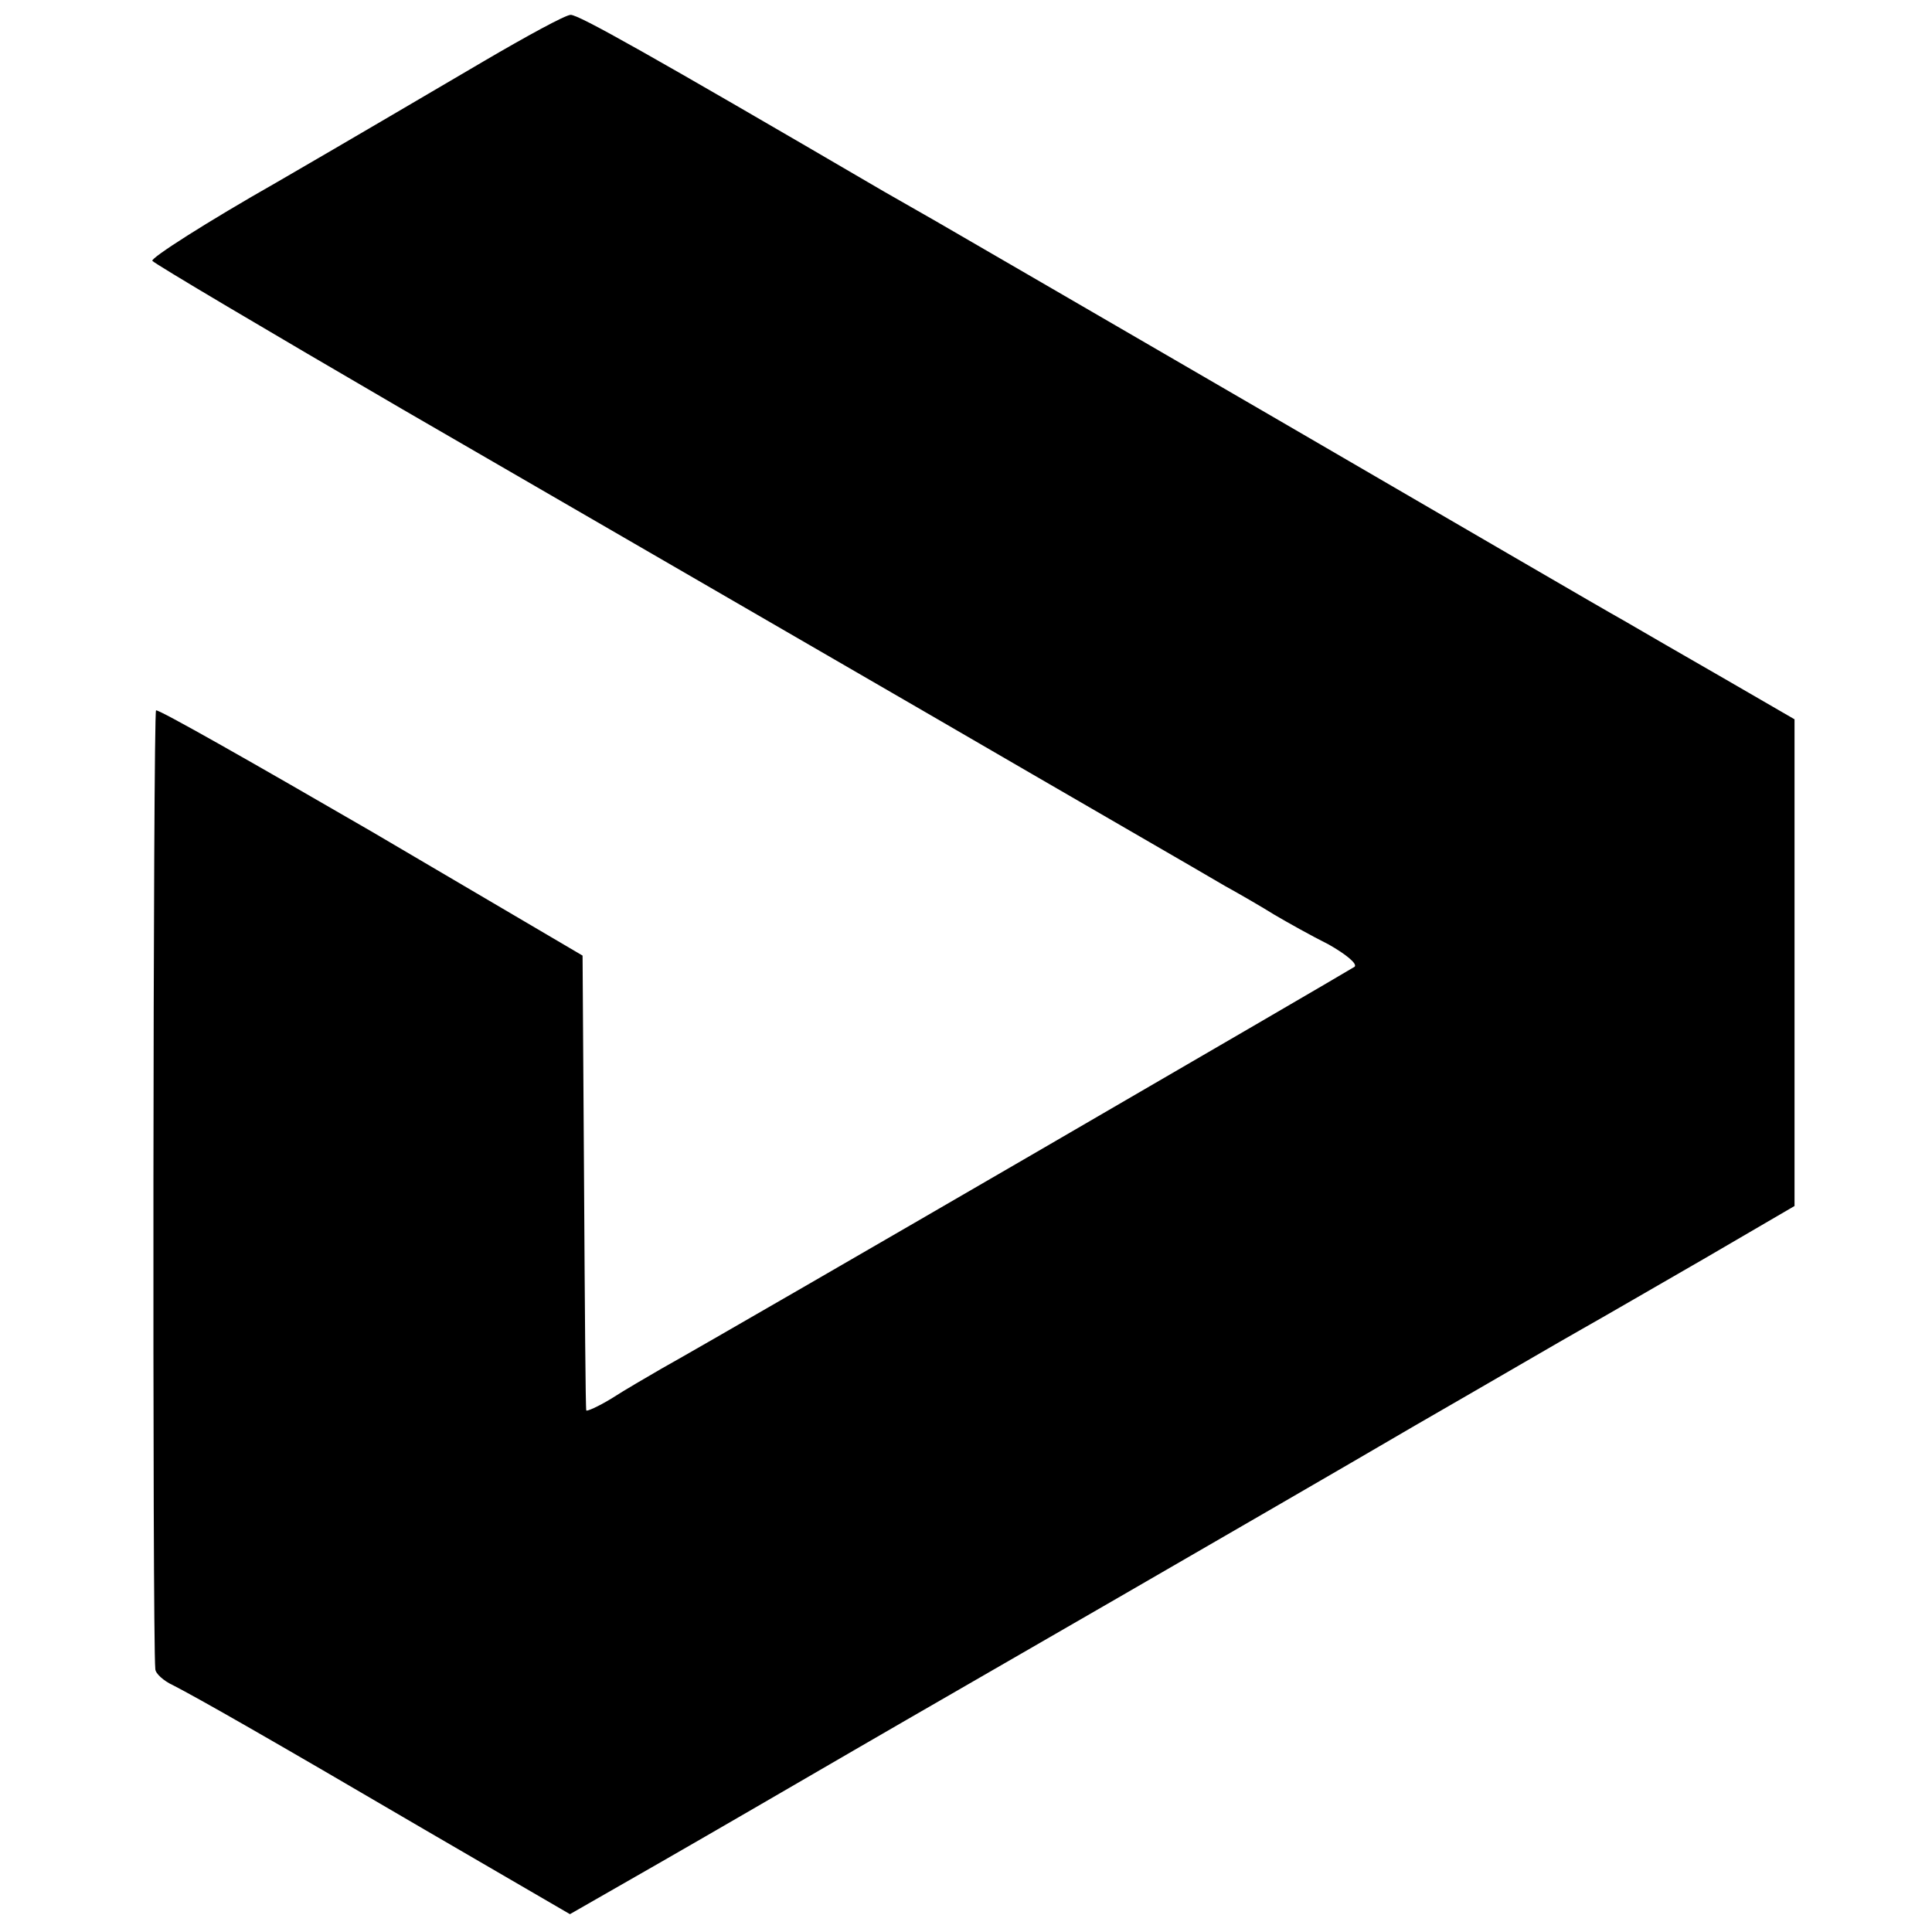 <?xml version="1.0" standalone="no"?>
<!DOCTYPE svg PUBLIC "-//W3C//DTD SVG 20010904//EN"
 "http://www.w3.org/TR/2001/REC-SVG-20010904/DTD/svg10.dtd">
<svg version="1.0" xmlns="http://www.w3.org/2000/svg"
 width="260pt" height="260pt" viewBox="0 0 260 260"
 preserveAspectRatio="xMidYMid meet">
<g transform="translate(0,260) scale(0.1,-0.1)"
fill="#000000" stroke="none">
<path d="M650 2517 c-58 -34 -182 -107 -277 -162 -95 -54 -170 -102 -168 -106
3 -4 155 -94 337 -200 183 -106 499 -289 701 -406 203 -118 385 -223 405 -235
20 -11 51 -29 67 -39 17 -10 49 -28 73 -40 23 -13 39 -26 35 -30 -7 -5 -824
-480 -933 -541 -19 -11 -50 -29 -67 -40 -18 -11 -34 -18 -34 -16 -1 2 -2 140
-3 308 l-2 304 -284 167 c-157 91 -287 165 -290 163 -4 -2 -5 -1250 -1 -1290
0 -6 11 -16 24 -22 35 -18 128 -71 338 -194 l196 -114 124 71 c68 39 185 107
259 150 74 43 234 135 355 205 121 70 301 174 400 232 99 57 200 116 225 130
25 14 99 57 165 95 l120 70 0 328 0 327 -95 55 c-52 30 -113 65 -135 78 -22
12 -231 134 -465 270 -234 136 -441 256 -460 267 -19 11 -51 29 -70 40 -320
187 -411 238 -422 238 -7 0 -60 -29 -118 -63z"/>
</g>
</svg>
